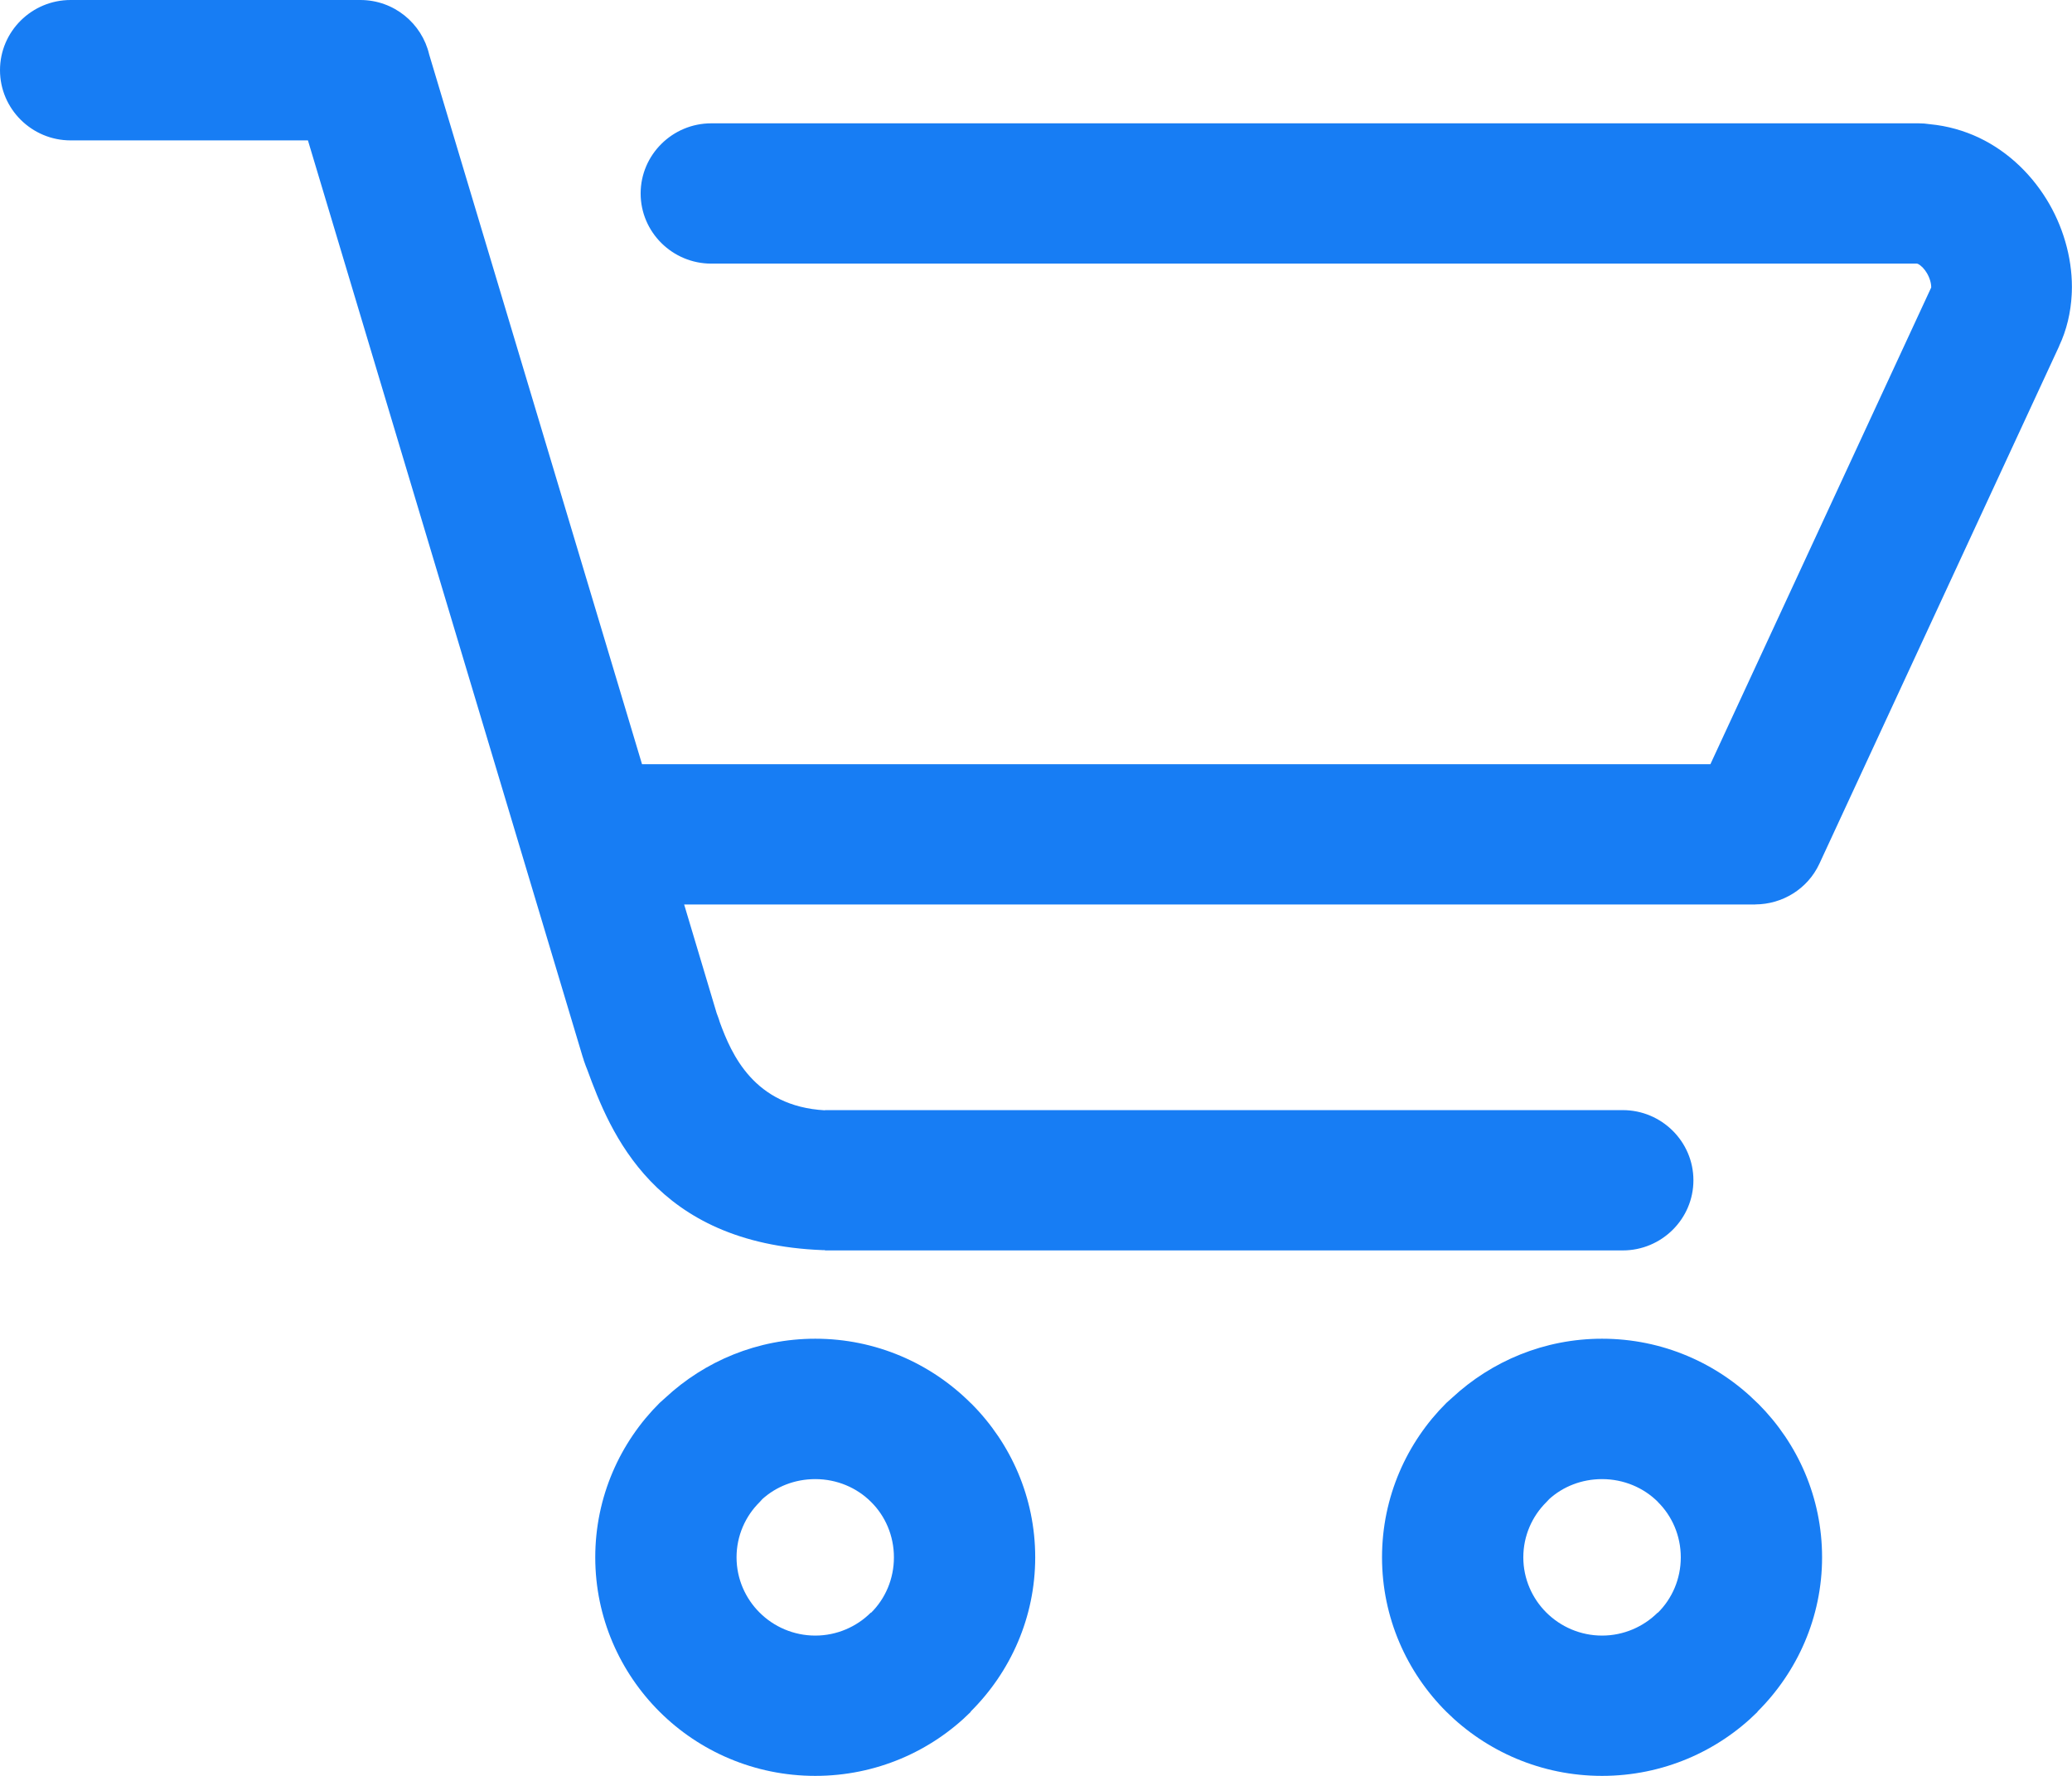 <svg width="21" height="18" viewBox="0 0 21 18" fill="none" xmlns="http://www.w3.org/2000/svg">
<path d="M0.716 1.423C0.321 1.423 0 1.103 0 0.711C0 0.319 0.321 0 0.716 0H3.652C3.992 0 4.276 0.236 4.35 0.553L6.507 7.746H17.335L19.573 2.914C19.574 2.873 19.559 2.819 19.53 2.769C19.506 2.728 19.473 2.693 19.441 2.676L19.43 2.672H7.209C6.815 2.672 6.493 2.353 6.493 1.961C6.493 1.569 6.815 1.25 7.209 1.25H19.445C19.484 1.25 19.523 1.253 19.561 1.259C19.739 1.276 19.904 1.324 20.054 1.394L20.06 1.397C20.366 1.543 20.61 1.788 20.771 2.069C20.927 2.341 21.01 2.662 20.998 2.965L20.997 2.977V2.984C20.988 3.166 20.946 3.346 20.869 3.508H20.87L18.44 8.754C18.32 9.013 18.061 9.166 17.791 9.167V9.168H6.934L7.263 10.268L7.284 10.325L7.296 10.363C7.413 10.682 7.64 11.214 8.361 11.254V11.252H16.447C16.841 11.252 17.163 11.571 17.163 11.963C17.163 12.355 16.841 12.674 16.447 12.674H8.361V12.671H8.336C6.631 12.605 6.185 11.478 5.953 10.845L5.936 10.802L5.915 10.743H5.916L5.904 10.707L3.121 1.423H0.716L0.716 1.423ZM16.237 13.569C16.85 13.569 17.406 13.817 17.81 14.219L17.812 14.22L17.813 14.222L17.821 14.229C18.221 14.63 18.467 15.179 18.467 15.785C18.467 16.393 18.216 16.947 17.812 17.349L17.813 17.351C17.411 17.751 16.853 18 16.237 18C15.621 18 15.063 17.751 14.66 17.351C14.258 16.951 14.007 16.396 14.007 15.785C14.007 15.173 14.258 14.618 14.66 14.219L14.718 14.167C15.118 13.796 15.652 13.569 16.237 13.569L16.237 13.569ZM16.801 15.221C16.659 15.08 16.458 14.992 16.237 14.992C16.03 14.992 15.841 15.068 15.702 15.194L15.673 15.225C15.529 15.367 15.439 15.566 15.439 15.785C15.439 16.003 15.529 16.202 15.673 16.345C15.817 16.488 16.017 16.578 16.237 16.578C16.457 16.578 16.657 16.488 16.801 16.345L16.802 16.346L16.804 16.345C16.946 16.204 17.035 16.005 17.035 15.785C17.035 15.565 16.946 15.366 16.804 15.225L16.801 15.221ZM8.263 13.569C8.875 13.569 9.432 13.817 9.836 14.219L9.837 14.22L9.839 14.222L9.847 14.229C10.246 14.63 10.492 15.179 10.492 15.785C10.492 16.393 10.242 16.947 9.837 17.349L9.839 17.351C9.437 17.751 8.879 18 8.263 18C7.647 18 7.088 17.751 6.686 17.351C6.284 16.951 6.033 16.396 6.033 15.785C6.033 15.173 6.284 14.618 6.686 14.219L6.744 14.167C7.143 13.796 7.678 13.569 8.263 13.569L8.263 13.569ZM8.826 15.221C8.684 15.08 8.484 14.992 8.263 14.992C8.055 14.992 7.867 15.068 7.727 15.194L7.699 15.225C7.555 15.367 7.465 15.566 7.465 15.785C7.465 16.003 7.555 16.202 7.699 16.345C7.842 16.488 8.043 16.578 8.263 16.578C8.482 16.578 8.683 16.488 8.826 16.345L8.828 16.346L8.83 16.345C8.972 16.204 9.06 16.005 9.06 15.785C9.06 15.565 8.972 15.366 8.83 15.225L8.826 15.221H8.826Z" fill="#177DF4"/>
</svg>

